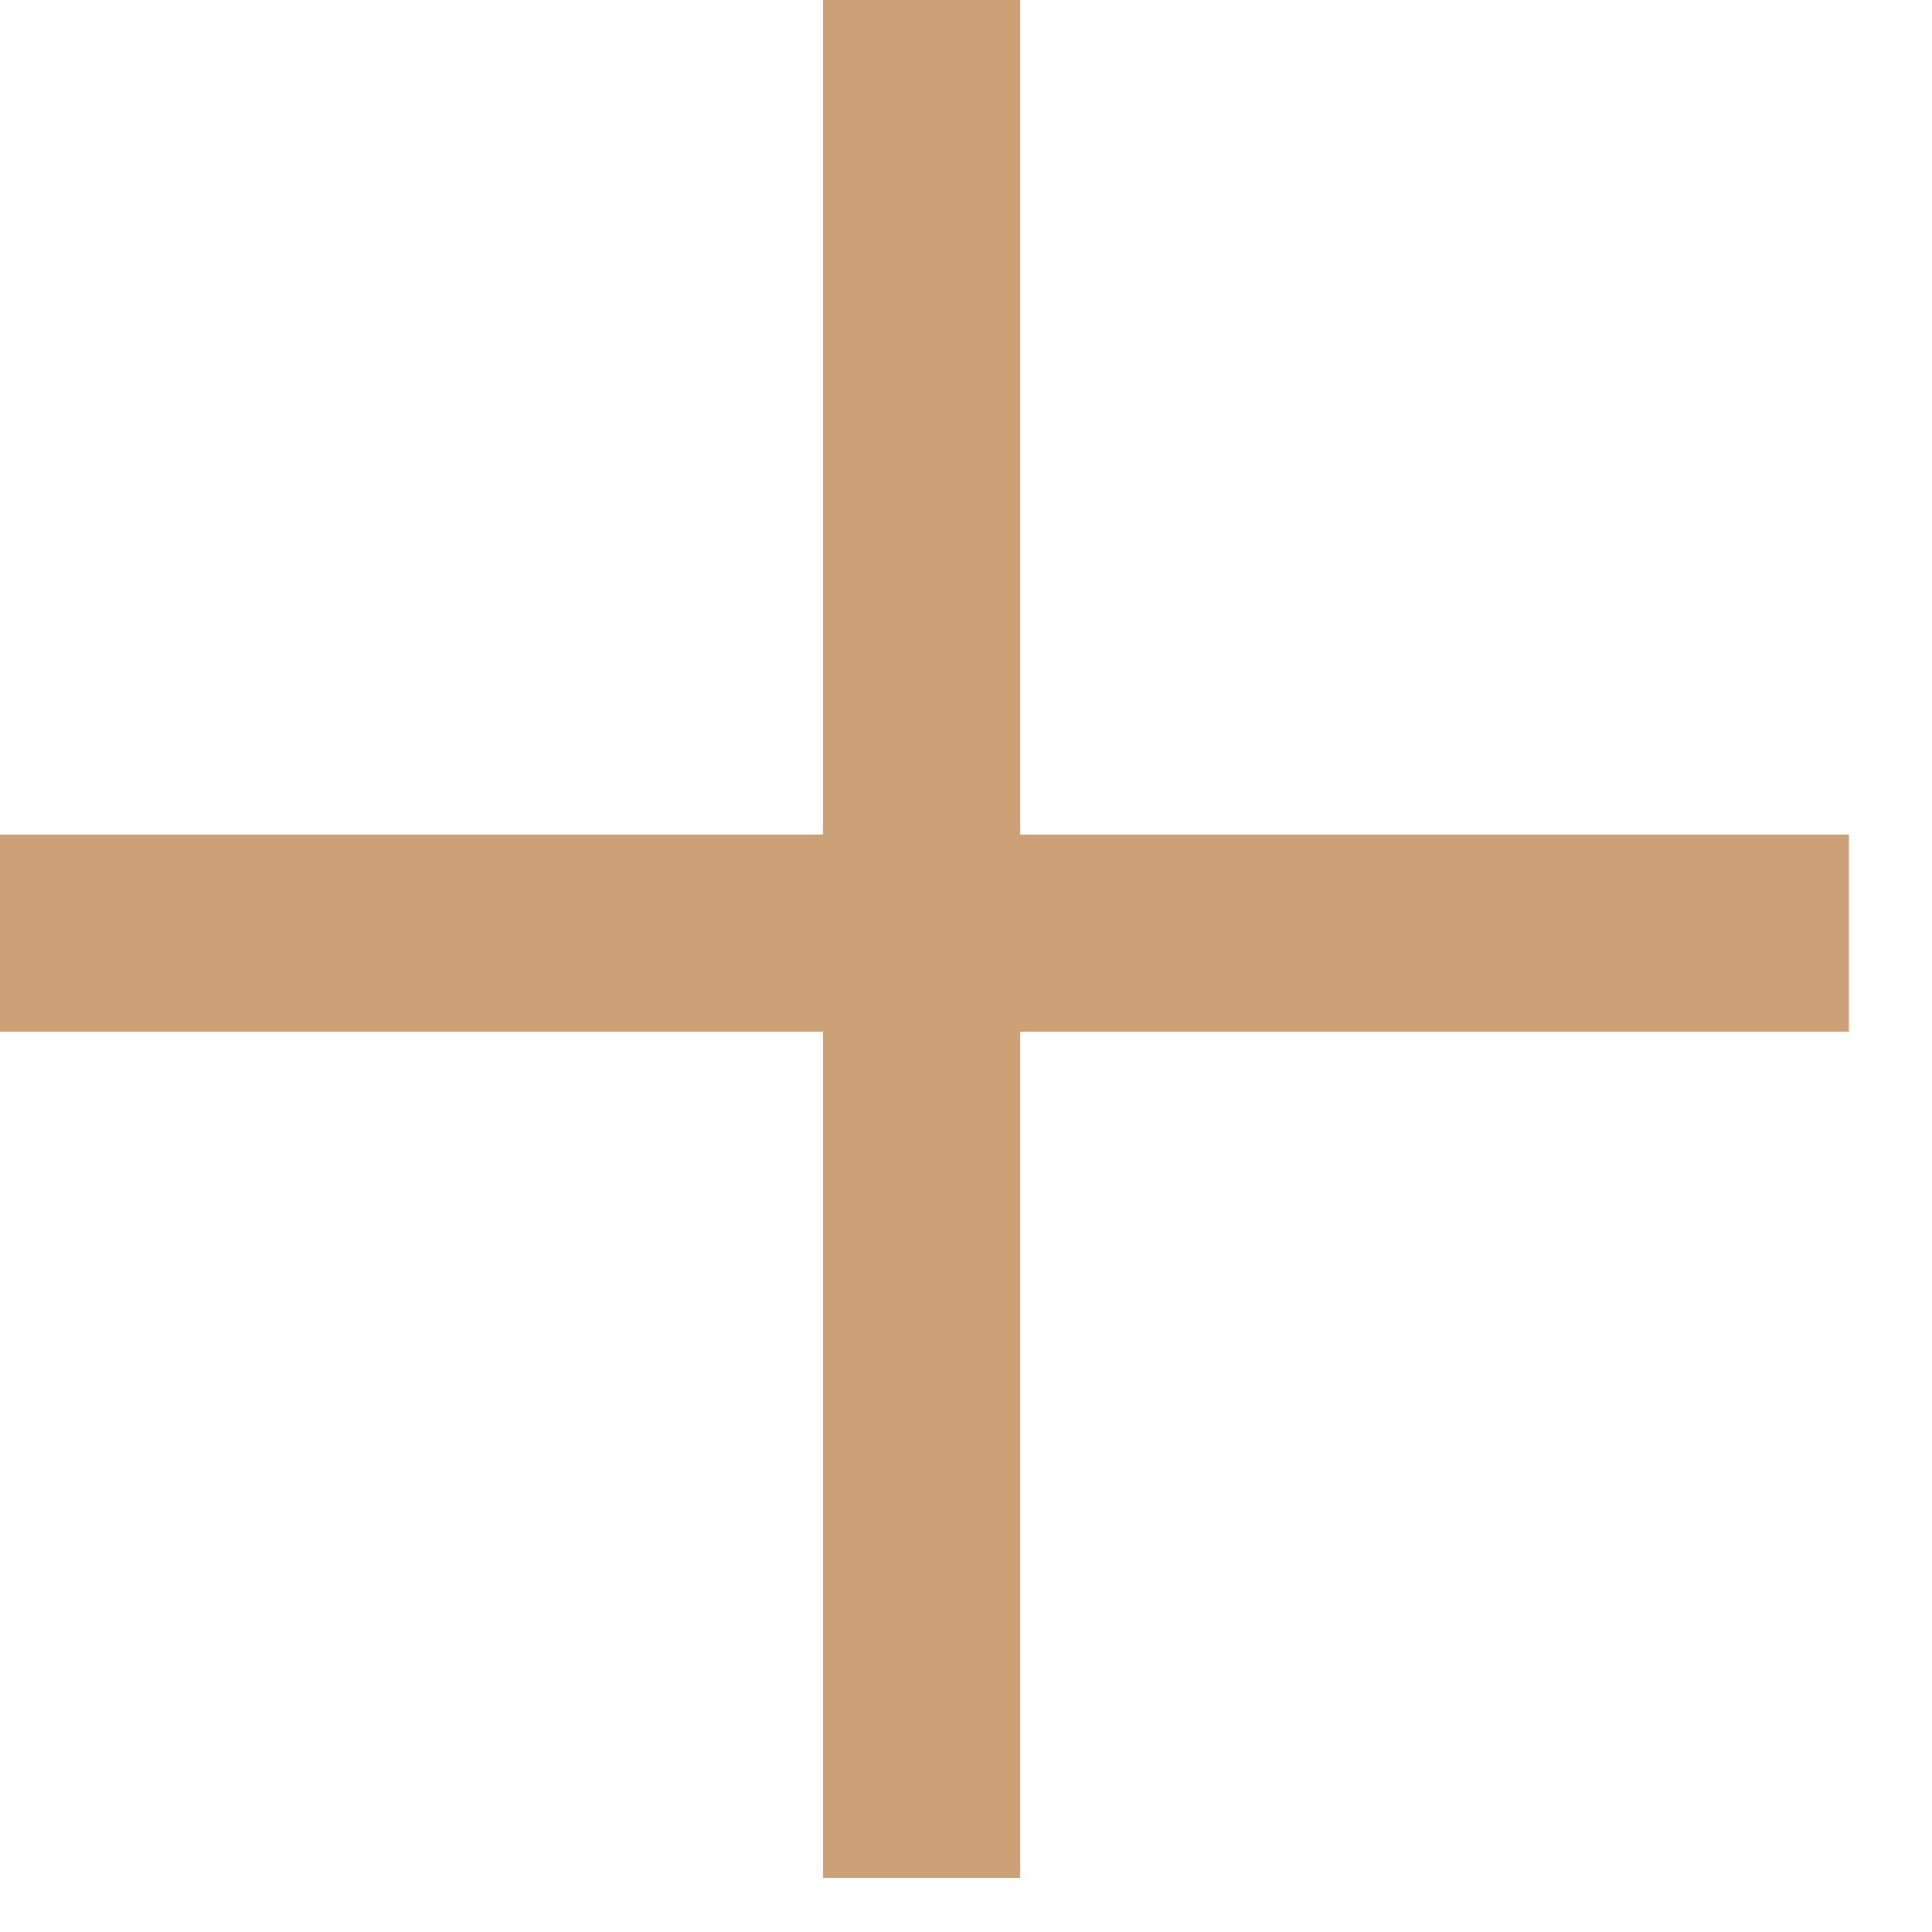 <?xml version="1.0" encoding="UTF-8"?> <svg xmlns="http://www.w3.org/2000/svg" width="20" height="20" viewBox="0 0 20 20" fill="none"> <path d="M19.14 10.68H10.56V19.44H8.52V10.68H0V8.64H8.52V0H10.56V8.64H19.14V10.68Z" fill="#CEA075"></path> </svg> 